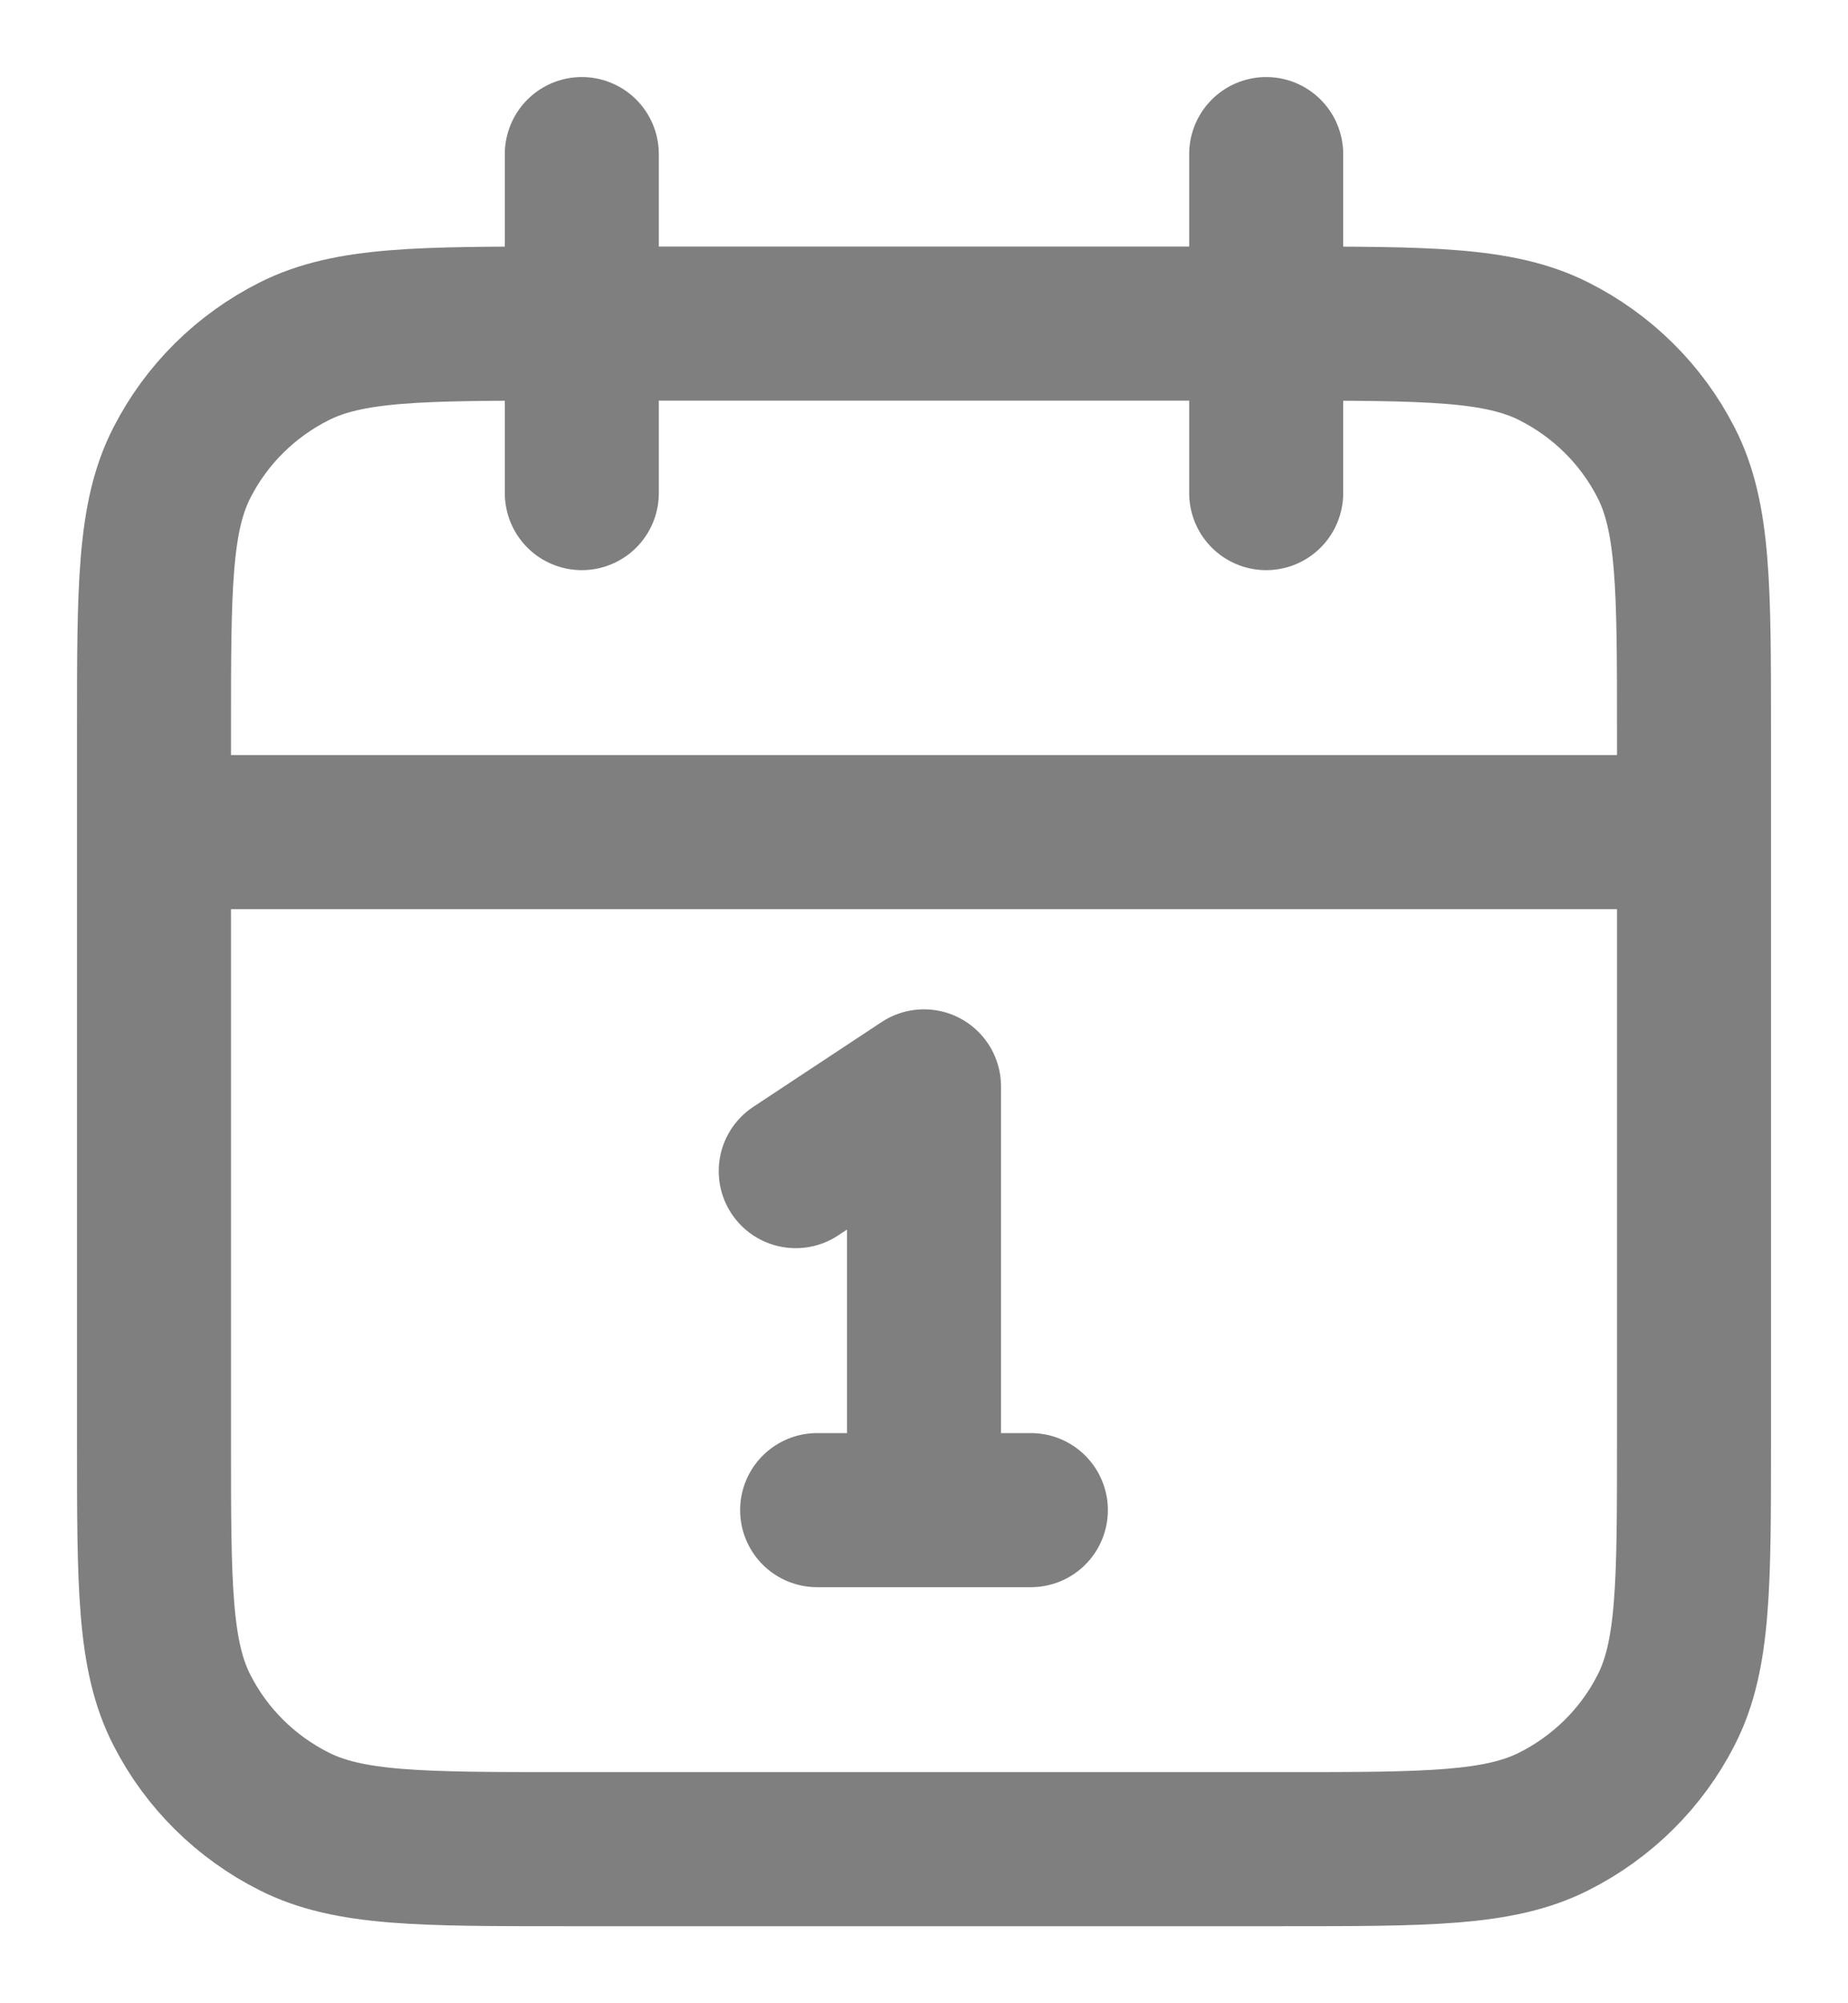 <svg width="12" height="13" viewBox="0 0 12 13" fill="none" xmlns="http://www.w3.org/2000/svg">
<path d="M11 5.4H1M8.222 1V3.2M3.778 1V3.2M5.167 7.6L6 7.05V9.8M5.306 9.8H6.694M3.667 12H8.333C9.267 12 9.733 12 10.09 11.82C10.404 11.662 10.659 11.41 10.818 11.099C11 10.746 11 10.284 11 9.36V4.74C11 3.816 11 3.354 10.818 3.001C10.659 2.69 10.404 2.438 10.09 2.28C9.733 2.1 9.267 2.1 8.333 2.1H3.667C2.733 2.1 2.267 2.1 1.91 2.28C1.596 2.438 1.341 2.69 1.182 3.001C1 3.354 1 3.816 1 4.74V9.36C1 10.284 1 10.746 1.182 11.099C1.341 11.41 1.596 11.662 1.91 11.82C2.267 12 2.733 12 3.667 12Z" stroke="black" stroke-opacity="0.5" stroke-linecap="round" stroke-linejoin="round"/>
</svg>
